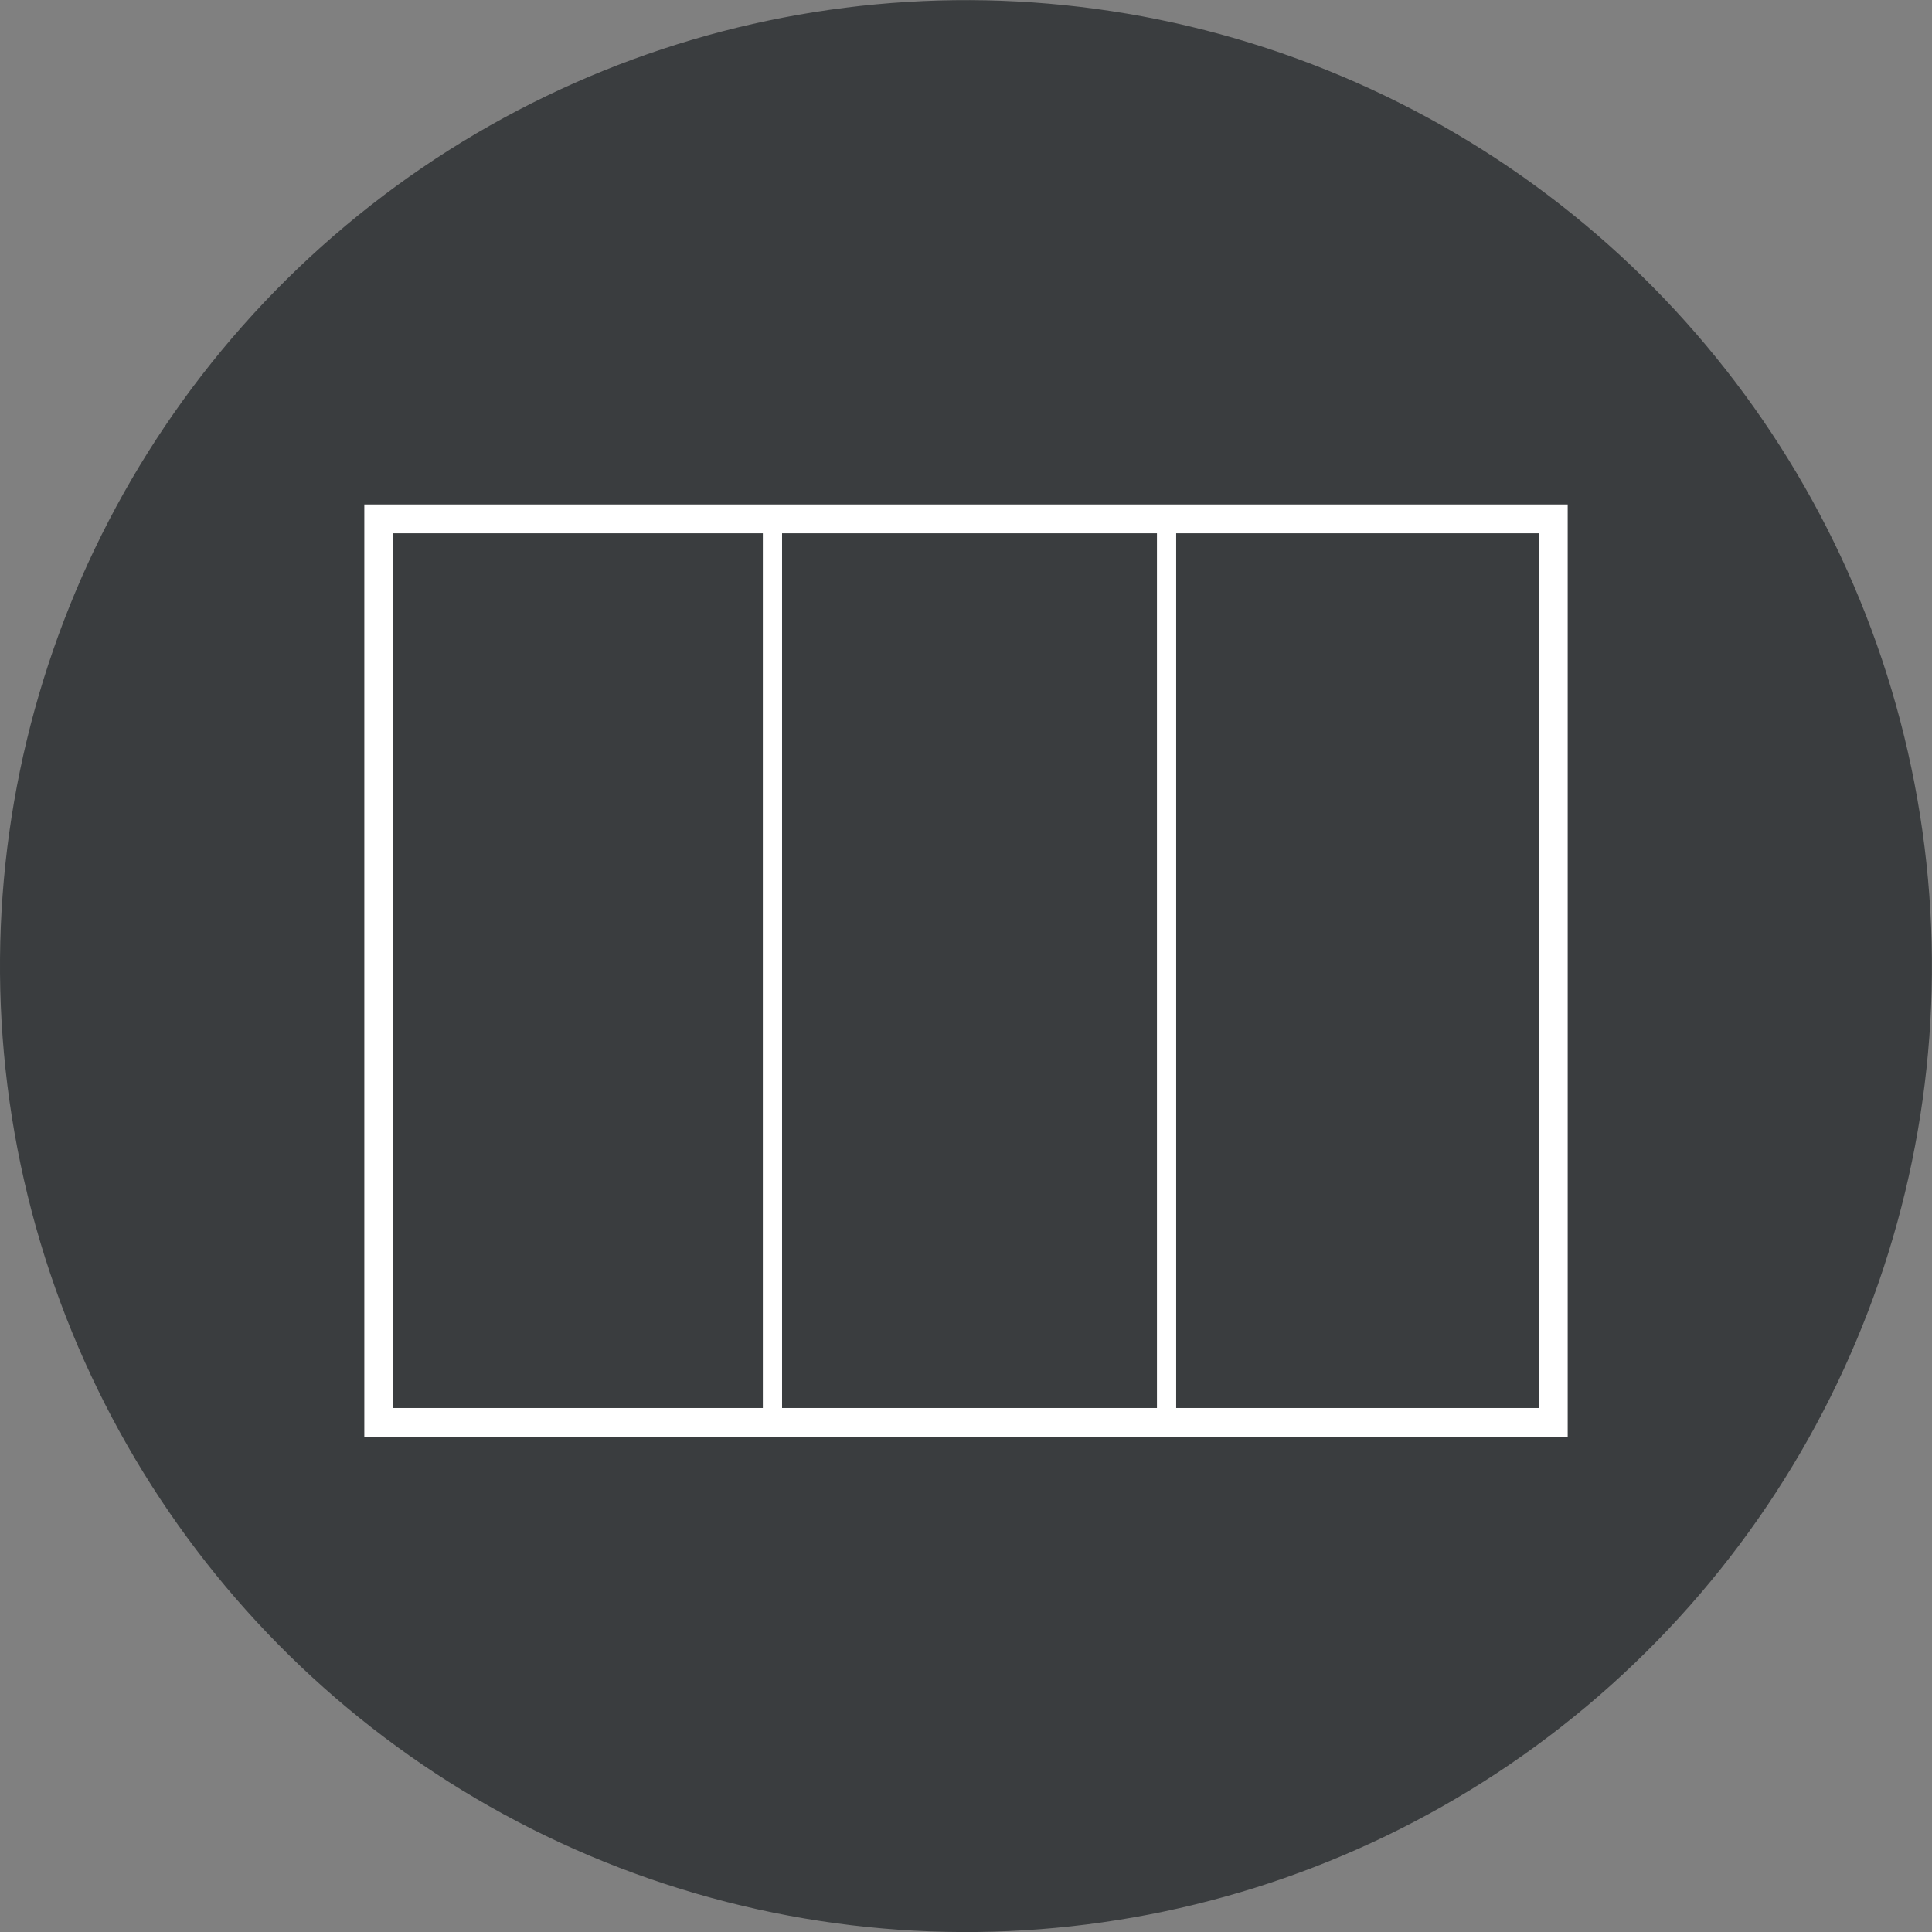 <?xml version="1.0" encoding="UTF-8"?>
<svg xmlns="http://www.w3.org/2000/svg" viewBox="0 0 200.99 200.99">
  <rect x="0" y="0" width="200.99" height="200.99" fill="#808080" stroke="none"/>
  <defs>
    <style>.cls-1{fill:#3a3d3f;}.cls-2,.cls-3{fill:none;stroke:#fff;stroke-miterlimit:10;}.cls-2{stroke-width:3px;}.cls-3{stroke-width:2px;}</style>
  </defs>
  <title>EEFichier 10</title>
  <g id="Calque_2" data-name="Calque 2">
    <g id="Calque_1-2" data-name="Calque 1">
      <circle class="cls-1" cx="100.49" cy="100.5" r="100.49" transform="translate(-17.19 20.82) rotate(-10.9)"></circle>
      <rect class="cls-2" x="39.4" y="53.98" width="122.19" height="94"></rect>
      <line class="cls-3" x1="80.36" y1="53.98" x2="80.36" y2="147.98"></line>
      <line class="cls-3" x1="121.36" y1="53.98" x2="121.36" y2="147.98"></line>
    </g>
  </g>
</svg>
